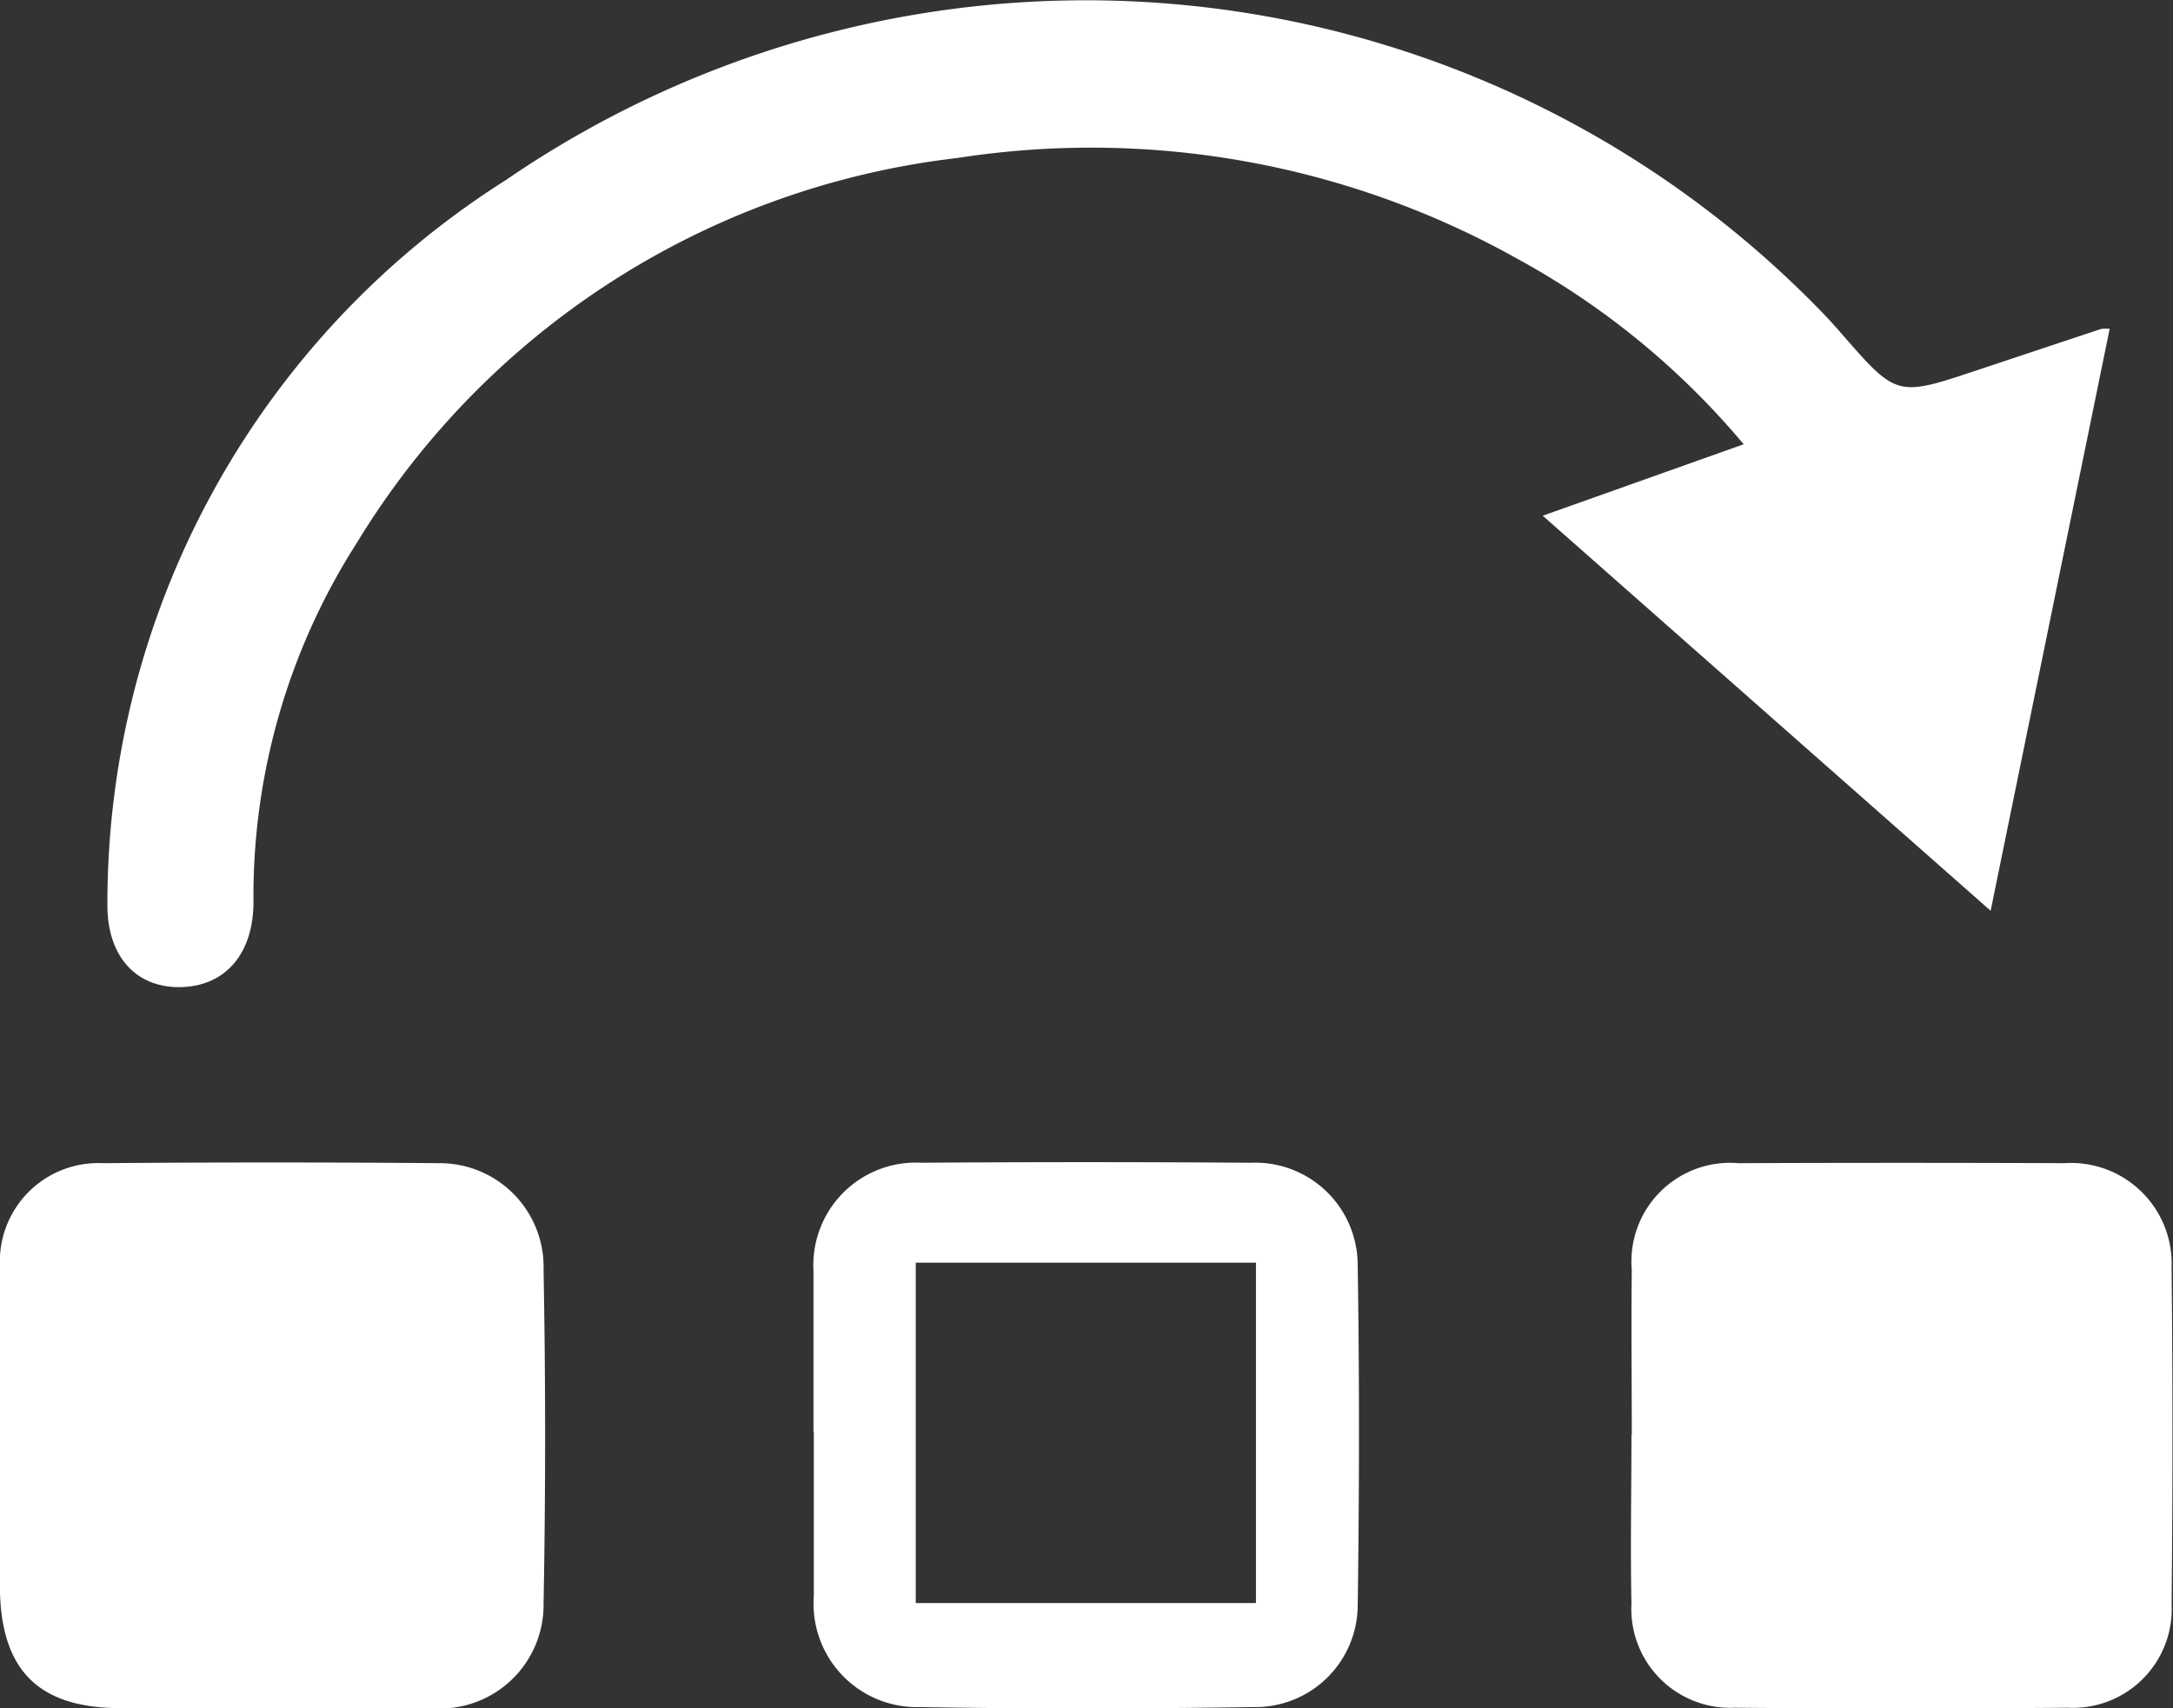 <svg id="Group_52067" data-name="Group 52067" xmlns="http://www.w3.org/2000/svg" xmlns:xlink="http://www.w3.org/1999/xlink" width="20.352" height="16" viewBox="0 0 20.352 16">
  <rect x="0" y="0" width="20.352" height="16" fill="#333333" stroke="none"/>
  <defs>
    <clipPath id="clip-path">
      <rect id="Rectangle_22280" data-name="Rectangle 22280" width="20.352" height="16" fill="#fff"/>
    </clipPath>
  </defs>
  <g id="Group_52066" data-name="Group 52066" clip-path="url(#clip-path)">
    <path id="Path_42836" data-name="Path 42836" d="M32.738,3.079,31.623,8.53l-4.195-3.7,1.882-.669A7.365,7.365,0,0,0,27.2,2.429a8.173,8.173,0,0,0-5.256-.949,7.609,7.609,0,0,0-5.624,3.606,6.136,6.136,0,0,0-.967,3.359c0,.49-.265.792-.683.8s-.691-.29-.685-.783a8.014,8.014,0,0,1,3.731-6.775A9.6,9.6,0,0,1,30.083,2.965q.073.079.144.16c.517.594.517.594,1.279.339L32.66,3.08a.45.45,0,0,1,.079,0" transform="translate(-12.979 0)" fill="#fff"/>
    <path id="Path_42837" data-name="Path 42837" d="M0,154.112c0-.514,0-1.029,0-1.543a.922.922,0,0,1,.963-.974q1.579-.013,3.159,0a.972.972,0,0,1,.969,1q.029,1.561,0,3.122a.97.97,0,0,1-1.052.982q-1.454,0-2.907,0c-.779,0-1.131-.361-1.133-1.146,0-.479,0-.957,0-1.436" transform="translate(0 -140.701)" fill="#fff"/>
    <path id="Path_42838" data-name="Path 42838" d="M212.783,154.146c0-.514-.006-1.028,0-1.543a.924.924,0,0,1,1-1q1.525-.006,3.049,0a.943.943,0,0,1,1.007.974q.016,1.578,0,3.157a.925.925,0,0,1-.971.969q-1.56.014-3.121,0a.926.926,0,0,1-.967-.974c-.011-.526,0-1.052,0-1.578" transform="translate(-197.5 -140.709)" fill="#fff"/>
    <path id="Path_42839" data-name="Path 42839" d="M106.072,154.092c0-.5,0-1,0-1.507a.96.96,0,0,1,1.012-1.011q1.542-.011,3.085,0a.96.96,0,0,1,1,.962c.017,1.064.015,2.129,0,3.193a.958.958,0,0,1-.979.943c-1.04.016-2.081.018-3.121,0a.968.968,0,0,1-.994-1.037c0-.514,0-1.028,0-1.543m.955,1.606h3.186V152.51h-3.186Z" transform="translate(-98.453 -140.684)" fill="#fff"/>
  </g>
</svg>
